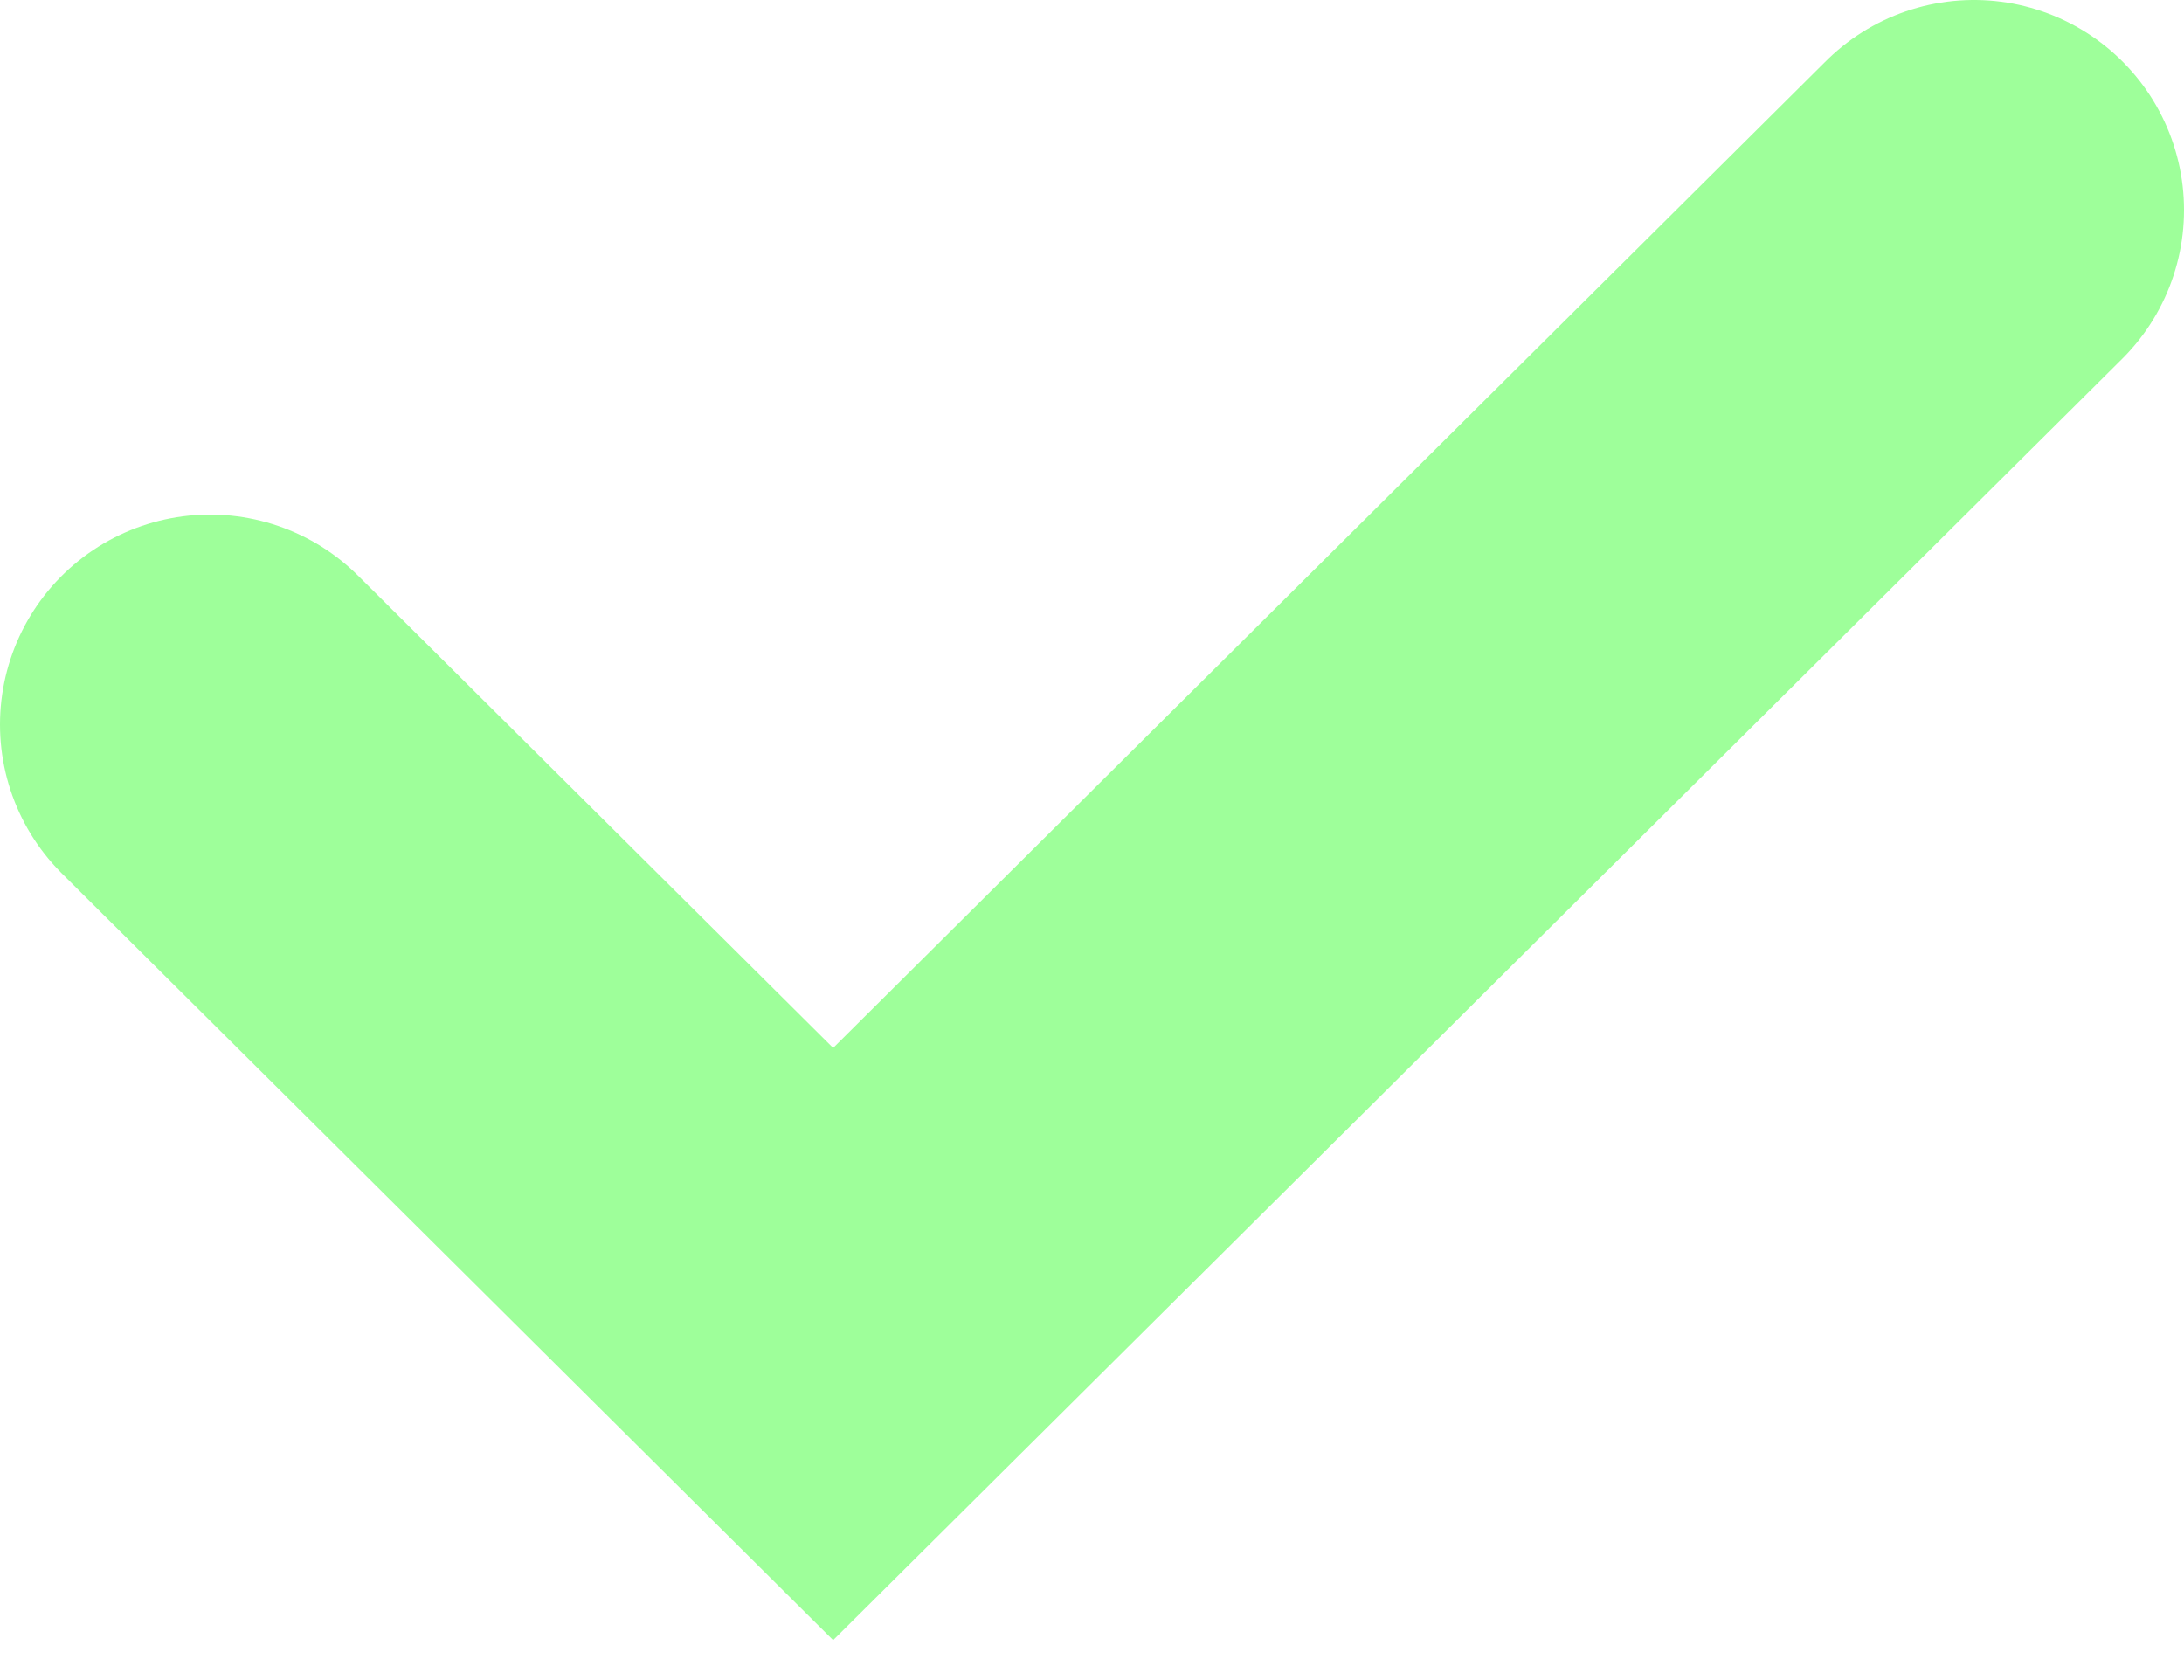 <?xml version="1.0" encoding="UTF-8"?> <svg xmlns="http://www.w3.org/2000/svg" width="52" height="40" viewBox="0 0 52 40" fill="none"> <path d="M5 17.251L19.837 32L47 5" stroke="#9EFF9A" stroke-width="10" stroke-linecap="round"></path> </svg> 